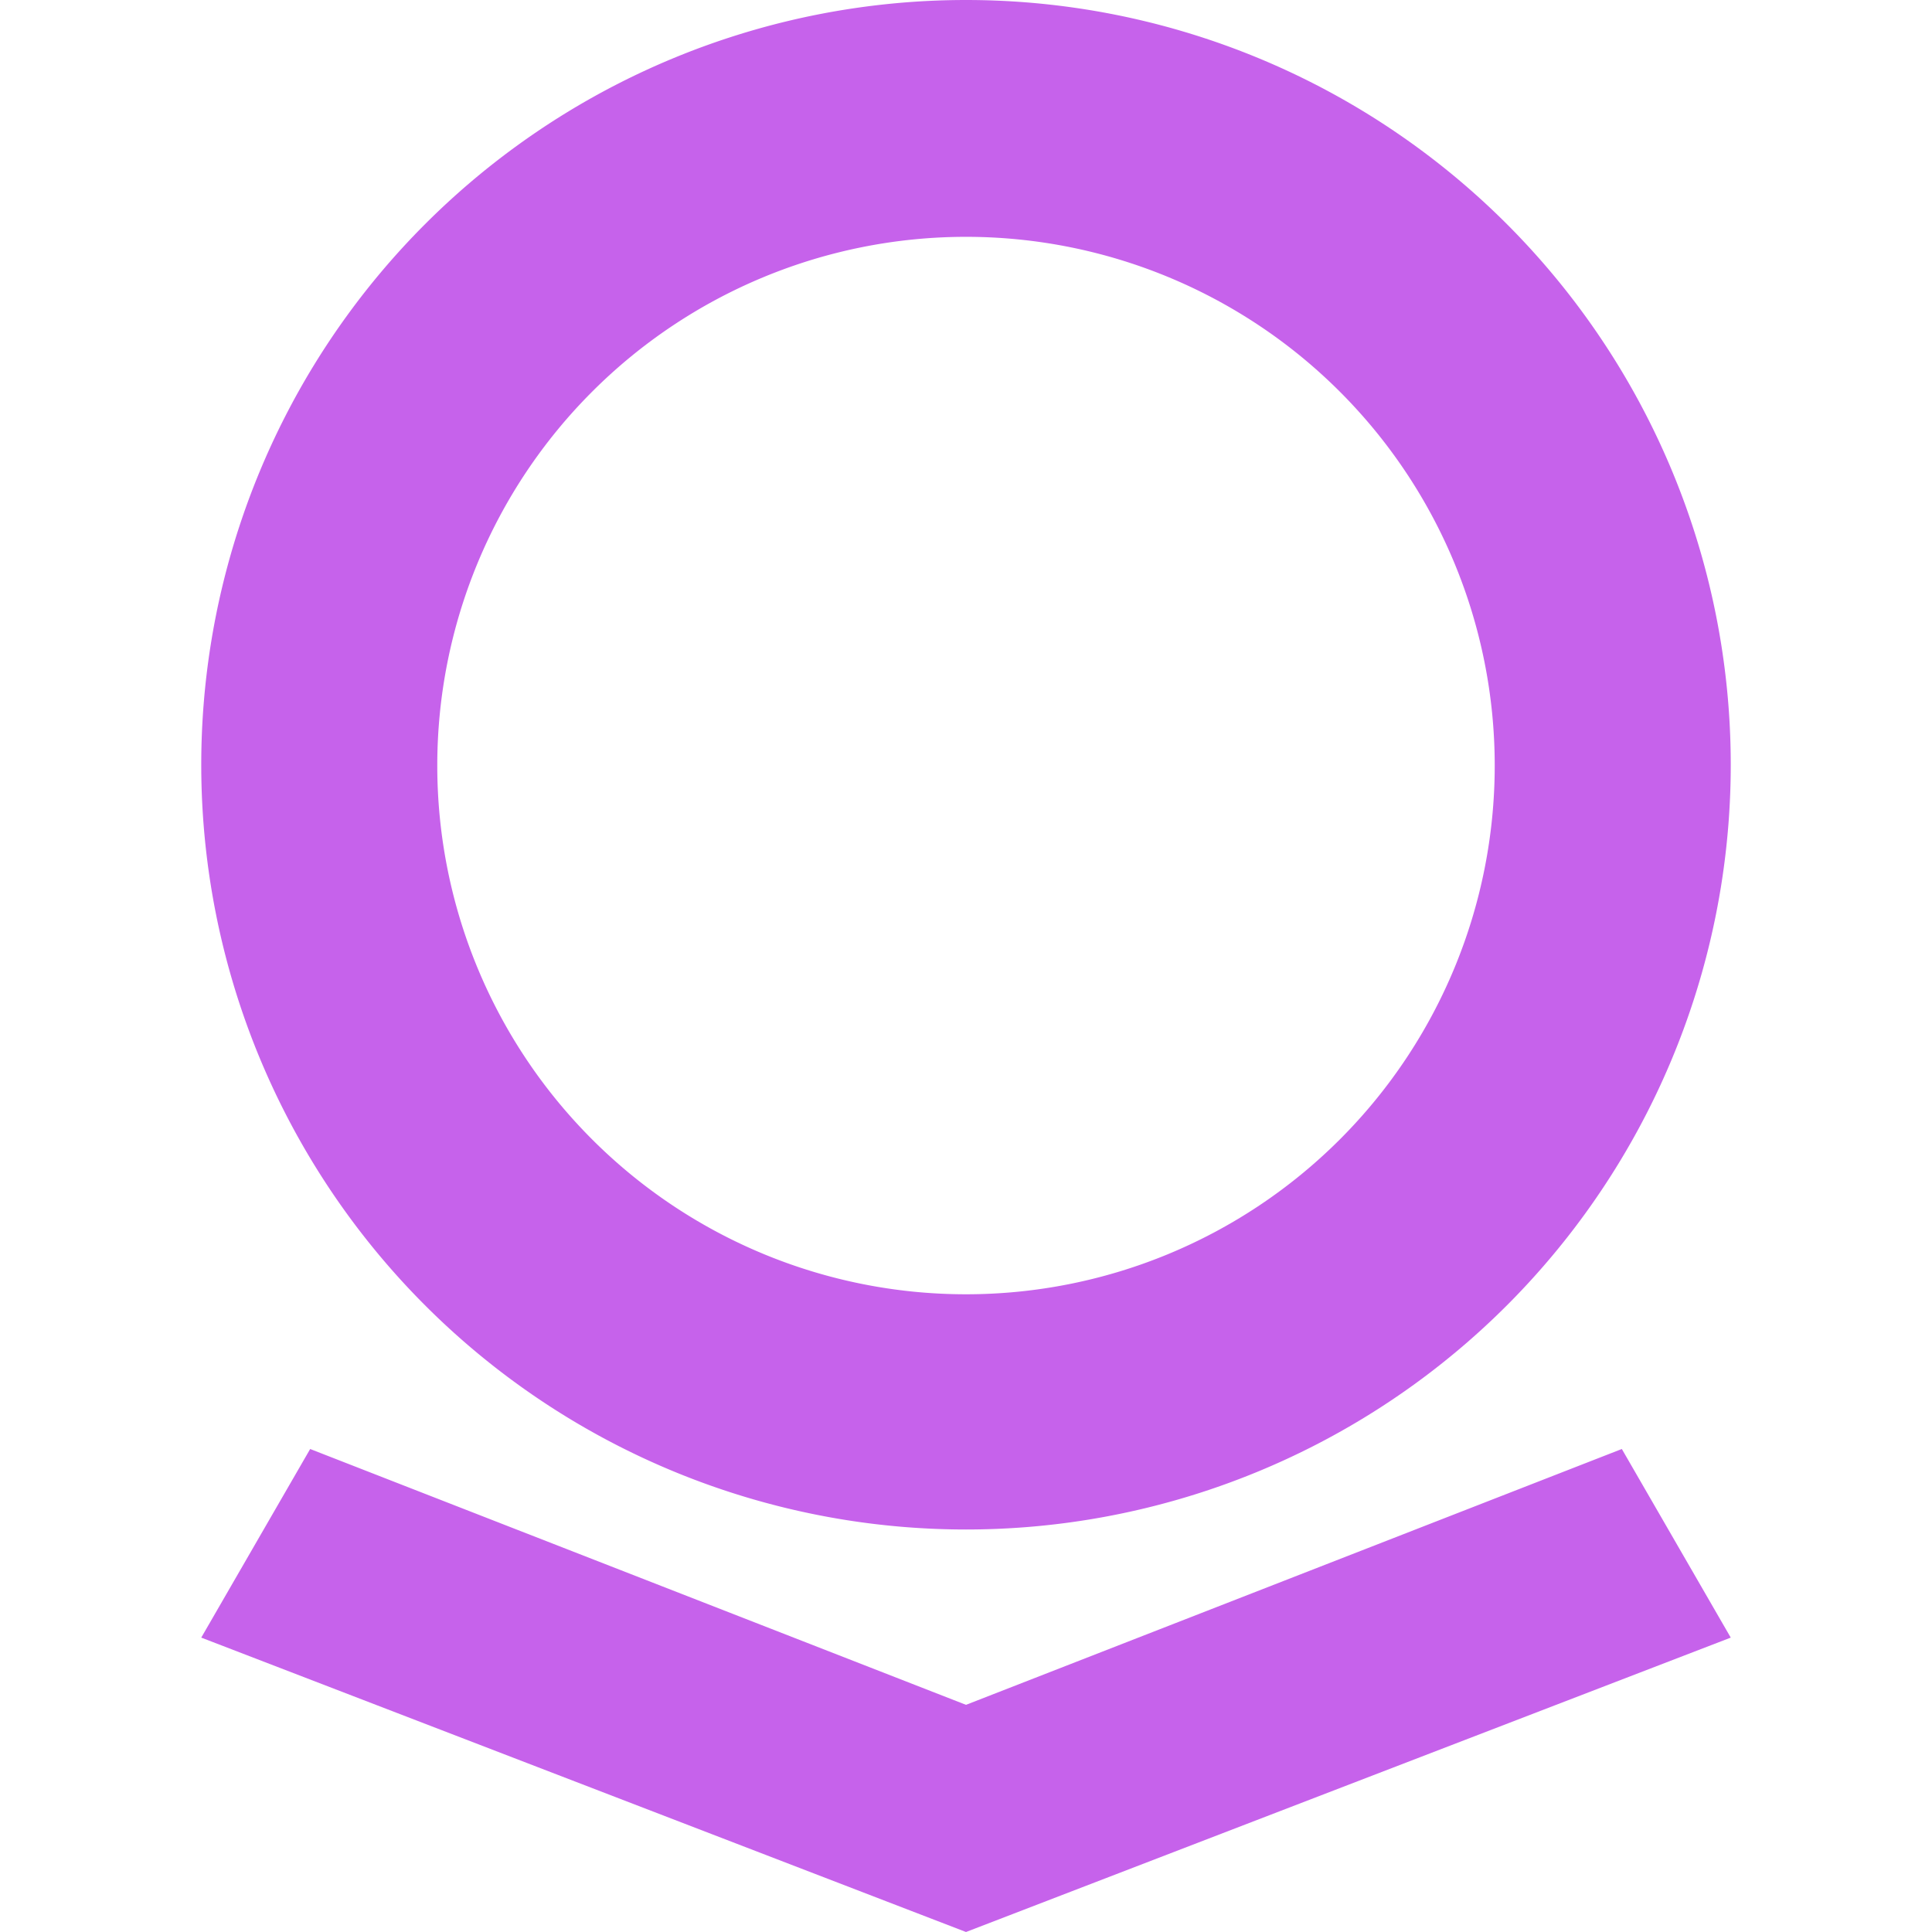 <svg role="img" width="32px" height="32px" viewBox="0 0 24 24" xmlns="http://www.w3.org/2000/svg"><title>Palantir</title><path fill="#c662eb" d="M20.147 18L12 21.178 3.853 18 2.5 20.343 12 24l9.5-3.657L20.147 18zM12 0a9.5 9.5 0 1 0 0 19 9.5 9.5 0 0 0 0-19zm0 16.078a6.568 6.568 0 1 1 0-13.136 6.568 6.568 0 0 1 0 13.136z"/></svg>